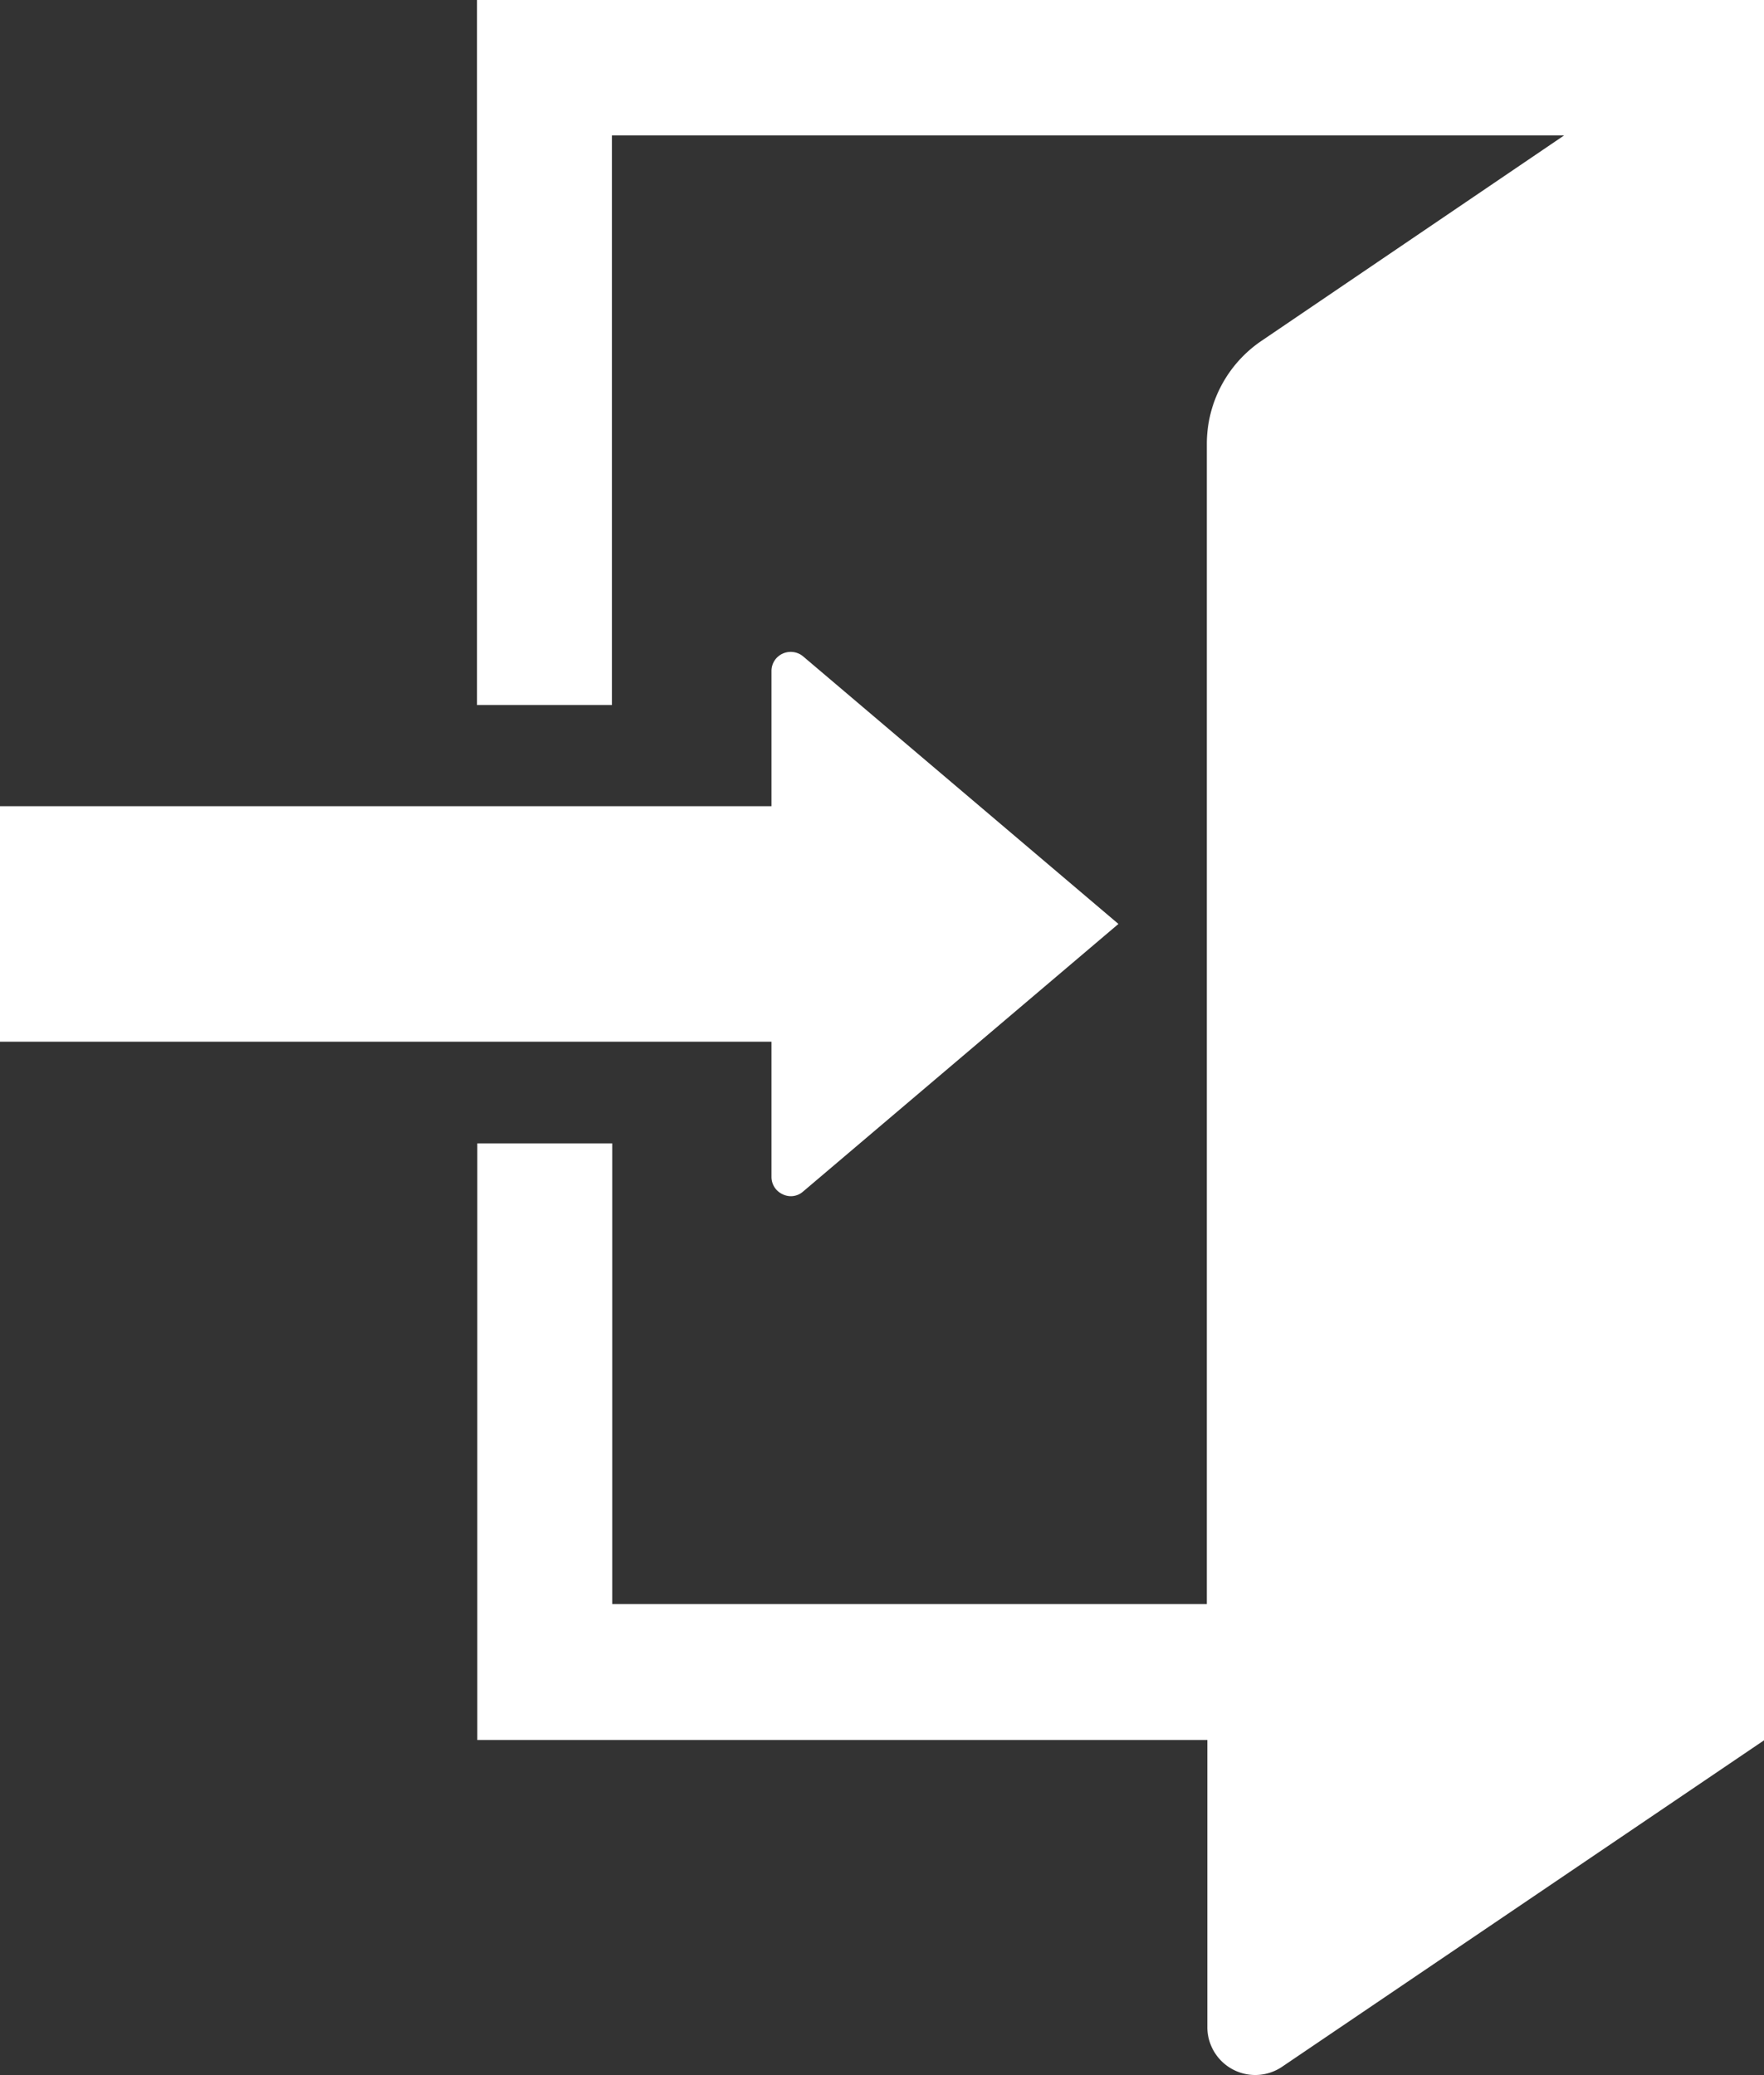 <svg xmlns="http://www.w3.org/2000/svg" width="34" height="40" viewBox="0 0 34 40">
  <rect x="0" y="0" width="34" height="40" fill="#333333" stroke="none"/>
  <defs>
    <style>
      .cls-1 {
        fill: #fff;
        fill-rule: evenodd;
      }
    </style>
  </defs>
  <path id="ico_door.svg" class="cls-1" d="M193.194,1031v13.59h2.6v-10.98h18.354l-5.833,3.96a2.4,2.4,0,0,0-1.054,1.99v22.36H195.8v-8.88h-2.6v11.5h14.071v5.54a0.923,0.923,0,0,0,1.439.76l9.3-6.3V1031H193.194Zm5.676,22.69a0.365,0.365,0,0,0,.214.33,0.355,0.355,0,0,0,.393-0.05l6.08-5.16-6.08-5.16a0.374,0.374,0,0,0-.393-0.05,0.365,0.365,0,0,0-.214.33v2.61H184v4.54h14.87v2.61h0Z" transform="translate(-184 -1031)"/>
</svg>
